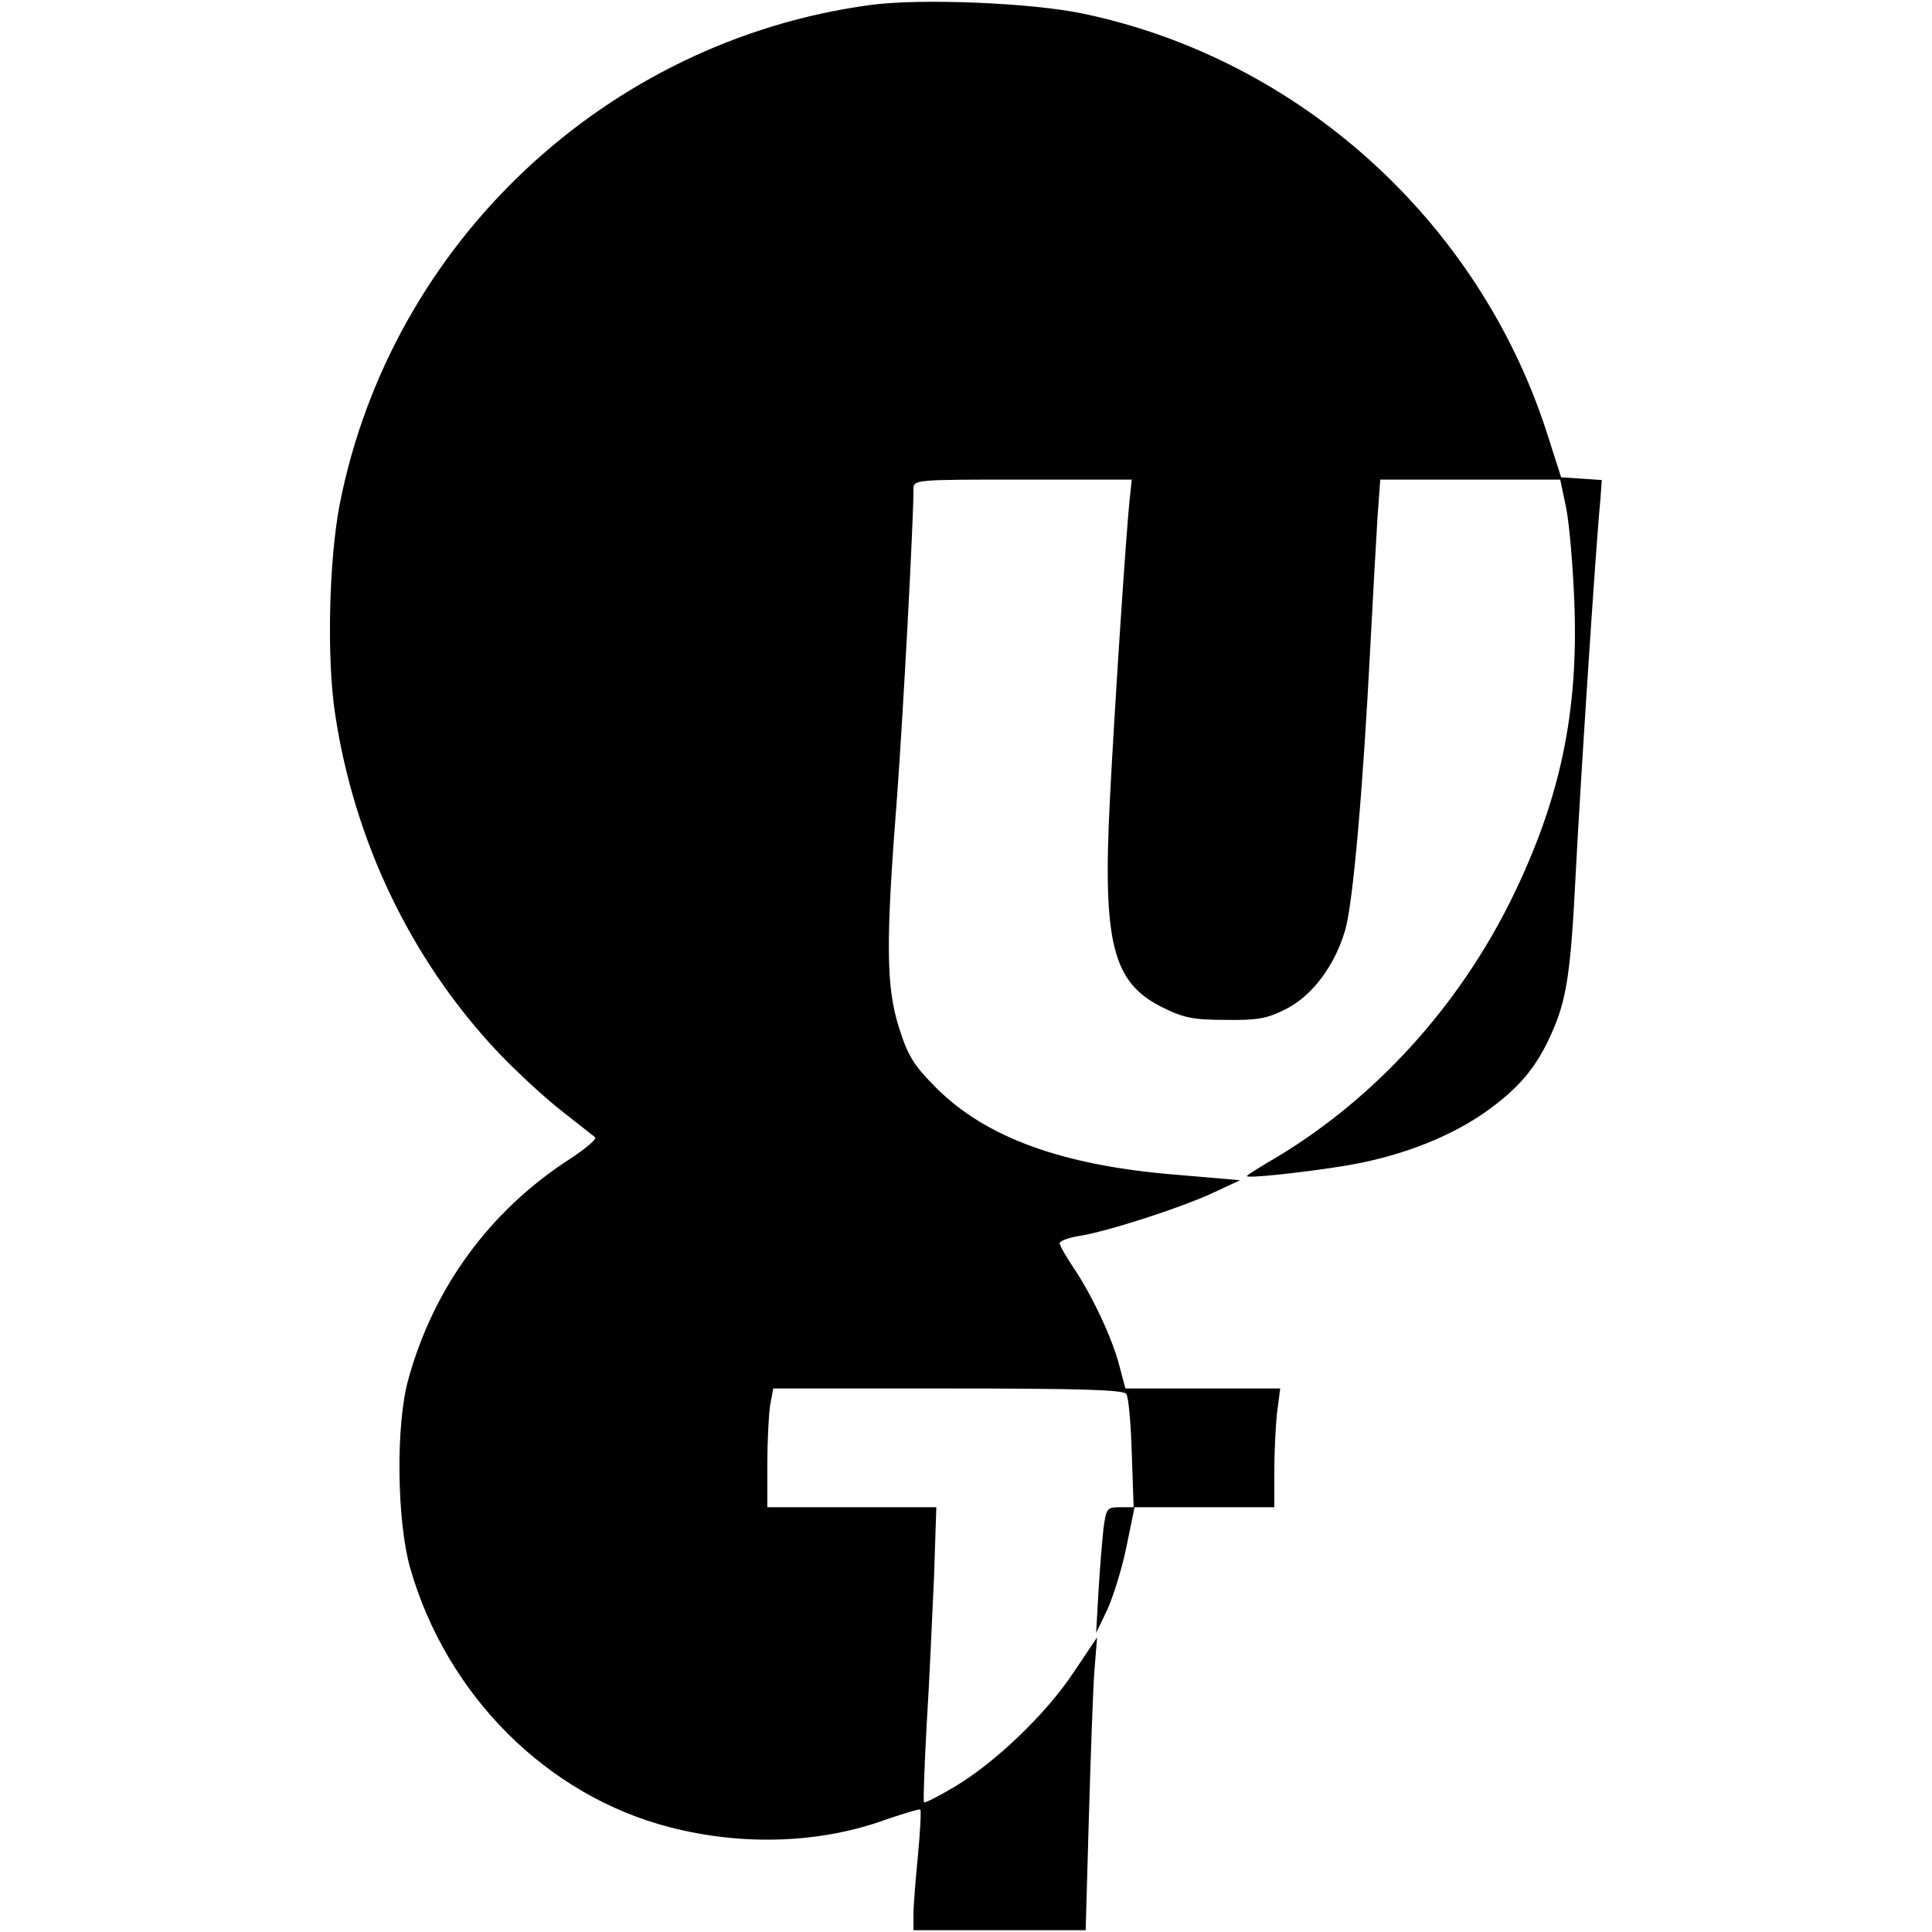 <?xml version="1.0" standalone="no"?>
<!DOCTYPE svg PUBLIC "-//W3C//DTD SVG 20010904//EN"
 "http://www.w3.org/TR/2001/REC-SVG-20010904/DTD/svg10.dtd">
<svg version="1.0" xmlns="http://www.w3.org/2000/svg"
 width="423pt" height="423pt" viewBox="0 0 423 423"
 preserveAspectRatio="xMidYMid meet">
<g transform="translate(0,423) scale(0.1,-0.1)"
fill="#000000" stroke="none">
<path d="M1905 4219 c-577 -78 -1048 -520 -1161 -1092 -24 -123 -29 -341 -10
-462 42 -277 165 -533 350 -732 42 -45 107 -105 144 -134 37 -29 71 -56 75
-59 4 -4 -21 -25 -56 -48 -175 -113 -298 -282 -353 -482 -28 -100 -25 -310 4
-413 80 -279 300 -499 570 -568 160 -41 330 -35 474 18 39 13 71 23 73 21 2
-2 0 -46 -5 -98 -5 -52 -10 -111 -10 -131 l0 -35 189 0 188 0 7 246 c4 135 9
279 12 320 l6 75 -51 -76 c-60 -91 -173 -199 -261 -251 -35 -21 -65 -36 -67
-34 -2 1 1 79 6 172 6 93 12 238 16 321 l5 153 -185 0 -185 0 0 93 c0 50 3
109 6 129 l7 38 383 0 c293 0 385 -3 390 -12 5 -7 10 -66 12 -130 l4 -118 -30
0 c-29 0 -30 -3 -36 -47 -3 -27 -8 -88 -11 -138 l-5 -90 24 50 c13 28 32 89
42 137 l18 88 153 0 153 0 0 78 c0 42 3 101 6 129 l7 53 -170 0 -169 0 -13 49
c-15 60 -61 157 -101 216 -16 24 -30 48 -30 53 0 5 19 12 43 16 59 9 221 61
292 94 l60 28 -140 12 c-248 20 -416 81 -525 190 -50 50 -62 70 -82 133 -28
89 -29 185 -4 504 13 175 36 601 36 674 0 21 4 21 239 21 l239 0 -4 -37 c-8
-70 -34 -467 -44 -664 -16 -315 6 -401 116 -455 46 -23 69 -27 138 -27 70 -1
91 3 132 24 57 29 106 94 129 172 17 56 39 307 55 617 6 113 13 242 16 288 l6
82 197 0 197 0 13 -62 c7 -35 15 -129 18 -209 9 -239 -31 -429 -136 -644 -116
-237 -298 -437 -513 -567 -38 -22 -68 -41 -68 -43 0 -5 109 6 205 21 122 19
231 60 314 117 74 52 113 97 146 170 35 76 44 135 55 356 9 178 44 718 54 818
l3 42 -44 3 -45 3 -32 100 c-150 462 -542 816 -1014 915 -113 24 -358 34 -467
19z"/>
</g>
</svg>
